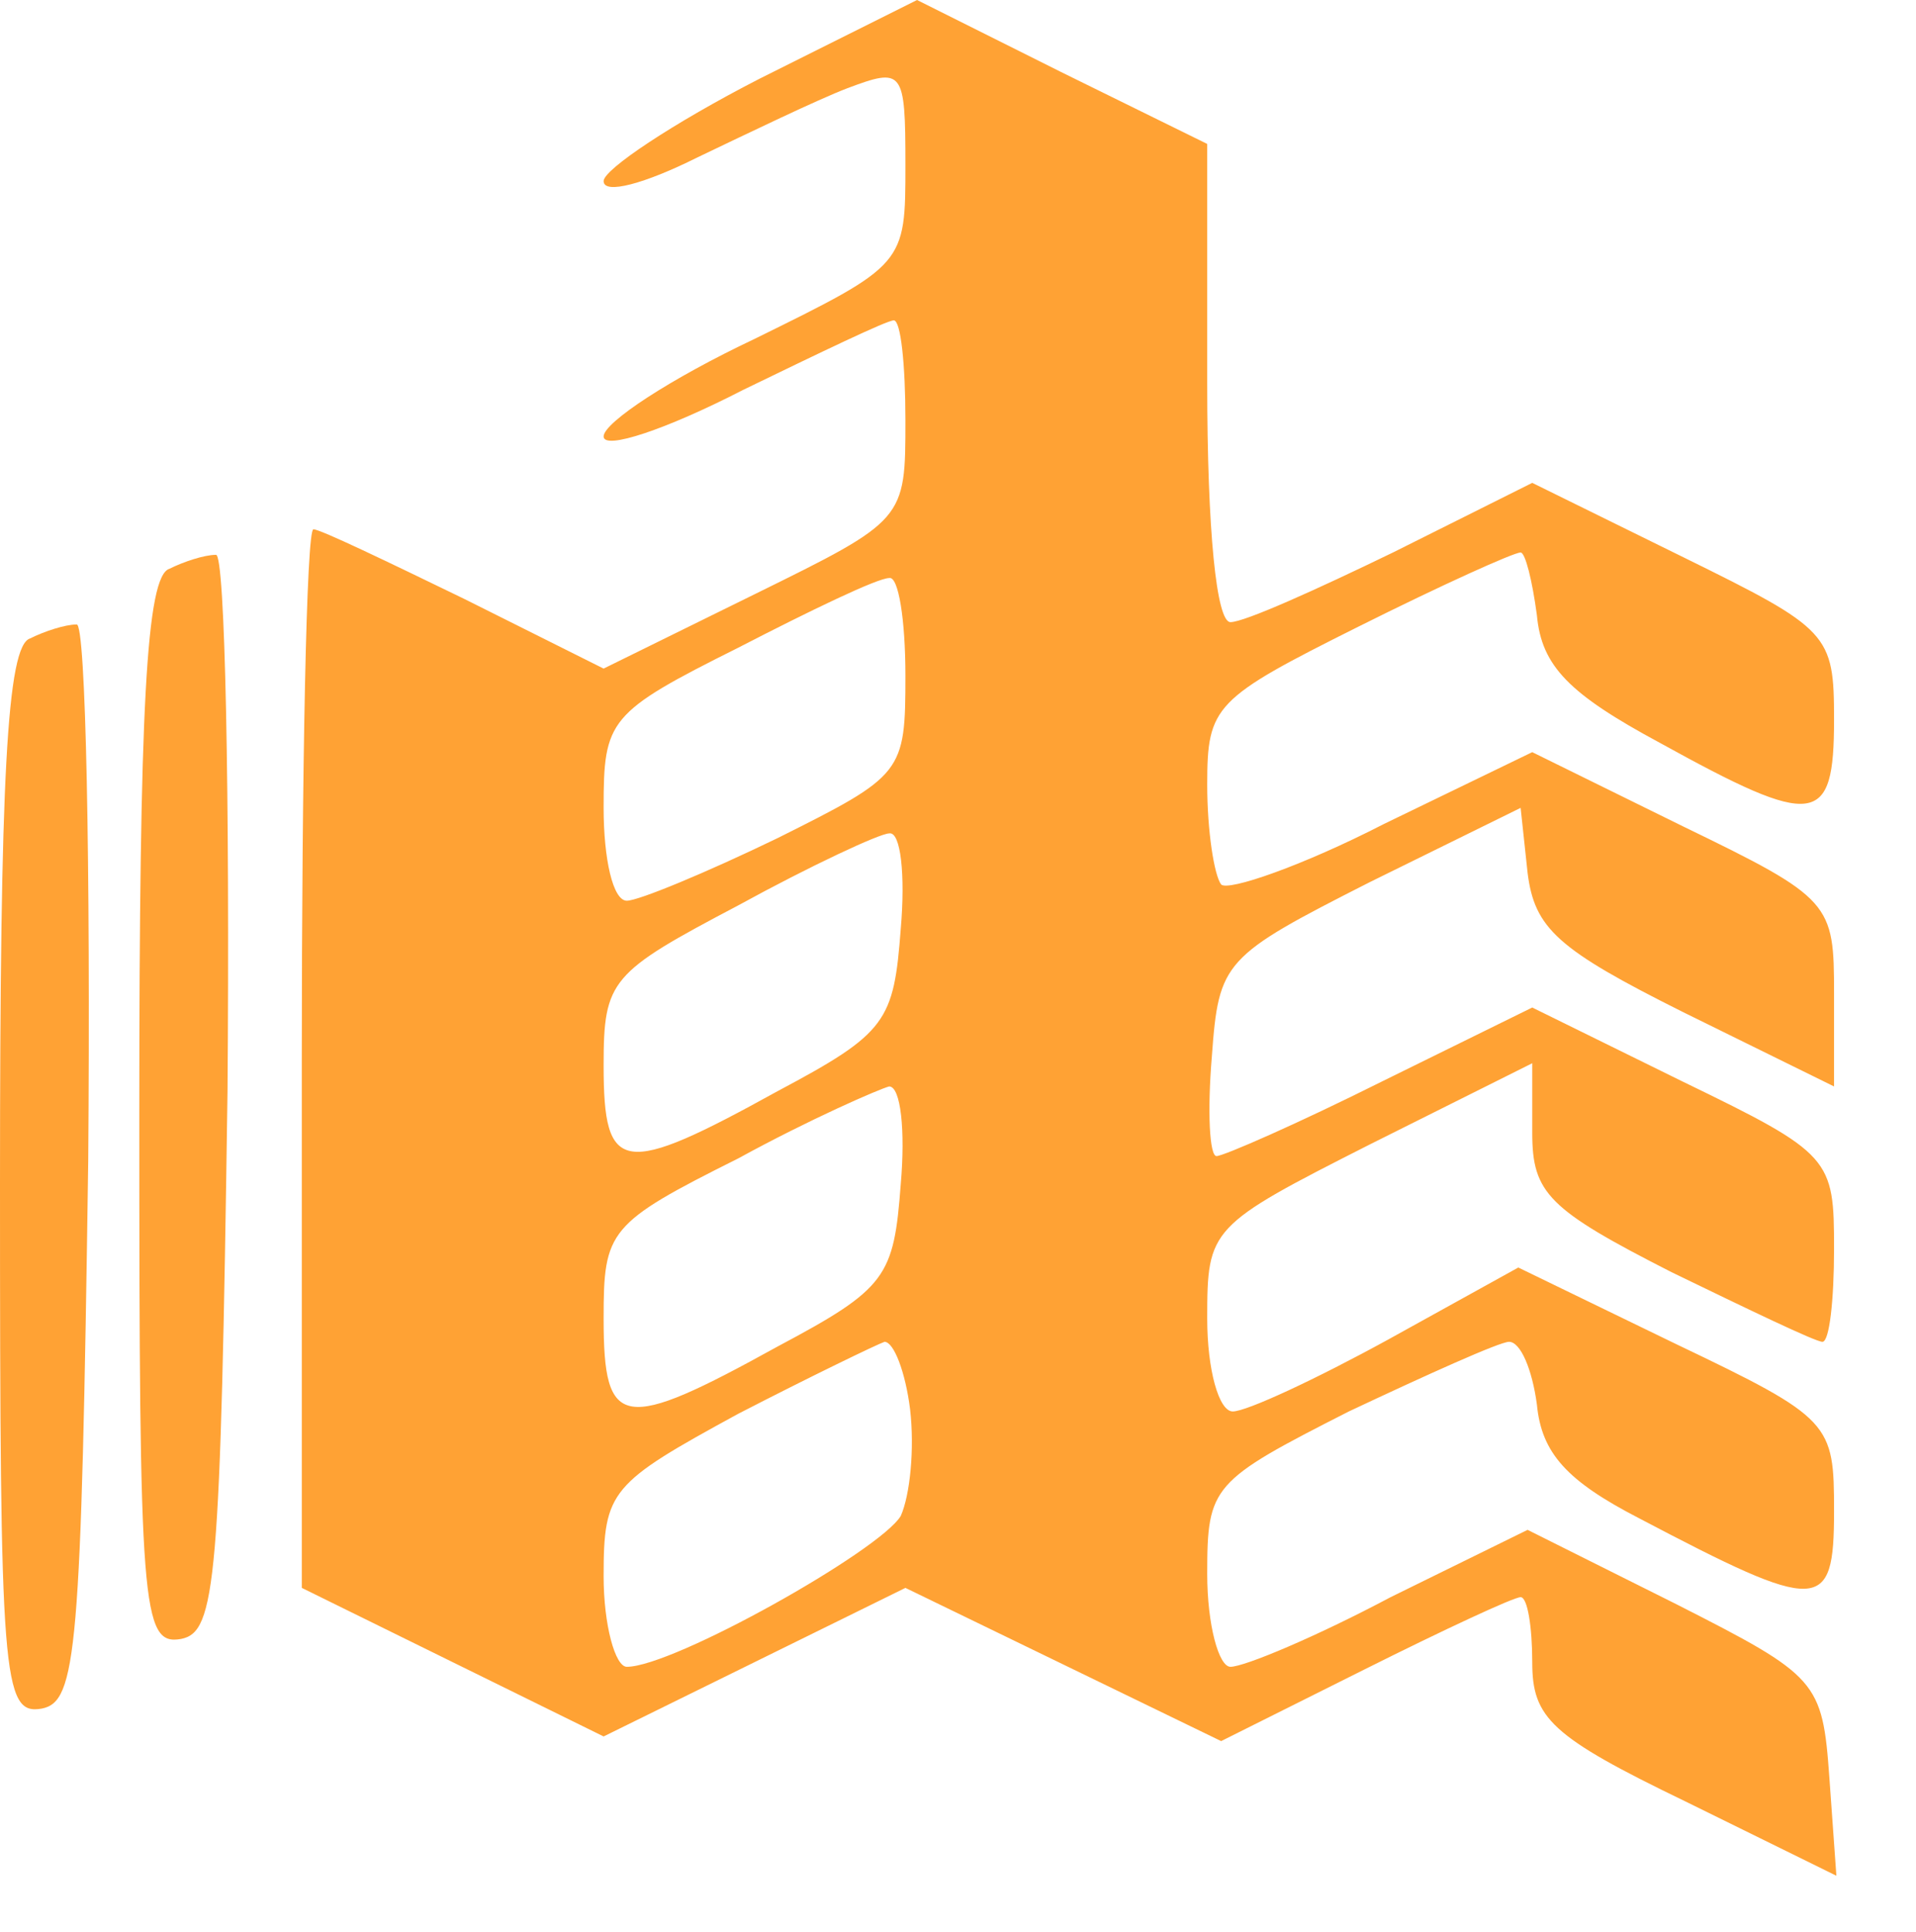<?xml version="1.0" encoding="UTF-8"?> <svg xmlns="http://www.w3.org/2000/svg" fill="none" viewBox="0 0 110.04 110.953" style="max-height: 500px" width="110.04" height="110.953"><path fill="#FFA234" d="M43.6 4.533C38.667 7.067 34.667 9.733 34.667 10.4C34.667 11.2 37.067 10.533 40 9.067C43.067 7.6 46.933 5.733 48.667 5.067C51.867 3.867 52 4 52 9.467C52 15.2 52 15.2 43.333 19.467C38.533 21.733 34.667 24.267 34.667 25.067C34.667 25.867 38.267 24.667 42.667 22.4C47.067 20.267 50.933 18.4 51.333 18.4C51.733 18.4 52 20.933 52 24.133C52 29.867 52 29.867 43.333 34.133L34.667 38.4L26.667 34.4C22.267 32.267 18.4 30.4 18 30.4C17.6 30.4 17.333 44.133 17.333 60.8V91.2L26 95.467L34.667 99.733L43.333 95.467L52 91.2L61.067 95.6L70.133 100L78.4 95.867C82.933 93.6 86.933 91.733 87.333 91.733C87.733 91.733 88 93.467 88 95.467C88 98.667 89.067 99.733 96.8 103.467L105.467 107.733L105.067 102.133C104.667 96.533 104.4 96.267 96.267 92.133L87.733 87.867L79.867 91.733C75.6 94 71.467 95.733 70.667 95.733C70 95.733 69.333 93.333 69.333 90.4C69.333 85.333 69.6 85.067 77.467 81.067C82 78.933 86.133 77.067 86.667 77.067C87.333 77.067 88 78.667 88.267 80.667C88.533 83.467 90 85.067 94.133 87.2C104.533 92.667 105.333 92.667 105.333 86.8C105.333 81.733 105.2 81.467 96.267 77.2L87.2 72.8L79.733 76.933C75.6 79.2 71.6 81.067 70.8 81.067C70 81.067 69.333 78.667 69.333 75.733C69.333 70.533 69.467 70.4 78.667 65.733L88 61.067V65.067C88 68.533 88.933 69.467 96 73.067C100.4 75.2 104.267 77.067 104.667 77.067C105.067 77.067 105.333 74.667 105.333 71.733C105.333 66.533 105.2 66.267 96.667 62.133L88 57.867L79.333 62.133C74.533 64.533 70.267 66.4 69.867 66.4C69.467 66.4 69.333 63.867 69.6 60.667C70 55.2 70.267 54.933 78.667 50.667L87.333 46.4L87.733 50.133C88.133 53.333 89.467 54.533 96.667 58.133L105.333 62.4V57.067C105.333 51.867 105.2 51.6 96.667 47.467L88 43.2L79.467 47.333C74.8 49.733 70.533 51.2 70.133 50.8C69.733 50.267 69.333 47.733 69.333 45.067C69.333 40.533 69.733 40.133 78 36C82.8 33.6 86.933 31.733 87.333 31.733C87.6 31.733 88 33.333 88.267 35.333C88.533 38.267 90.133 39.867 95.333 42.667C104.267 47.6 105.333 47.467 105.333 41.333C105.333 36.4 105.067 36.133 96.667 32L88 27.733L80 31.733C75.6 33.867 71.467 35.733 70.667 35.733C69.867 35.733 69.333 30.533 69.333 22V8.267L60.933 4.133L52.667 0L43.6 4.533ZM52 38.8C52 44.4 51.867 44.533 44.667 48.133C40.533 50.133 36.667 51.733 36 51.733C35.2 51.733 34.667 49.333 34.667 46.4C34.667 41.333 34.933 40.933 42.4 37.2C46.533 35.067 50.4 33.2 51.067 33.2C51.6 33.067 52 35.6 52 38.8ZM51.733 53.333C51.333 58.667 50.933 59.333 44.667 62.667C35.733 67.6 34.667 67.467 34.667 61.2C34.667 56.267 35.067 55.867 42.4 52C46.533 49.733 50.533 47.867 51.067 47.867C51.733 47.733 52 50.267 51.733 53.333ZM51.733 68C51.333 73.333 50.933 74 44.667 77.333C35.733 82.267 34.667 82.133 34.667 75.733C34.667 70.667 34.933 70.267 42.4 66.533C46.533 64.267 50.533 62.533 51.067 62.4C51.733 62.4 52 64.933 51.733 68ZM52.267 80.933C52.533 83.2 52.267 85.867 51.733 87.067C50.533 89.067 38.667 95.733 36 95.733C35.333 95.733 34.667 93.333 34.667 90.533C34.667 85.6 35.067 85.2 42.4 81.2C46.533 79.067 50.4 77.2 50.8 77.067C51.333 77.067 52 78.8 52.267 80.933Z"></path><path fill="#FFA234" d="M9.733 32.667C8.4 33.067 8 40.667 8 64C8 92.4 8.133 94.533 10.4 94.133C12.4 93.733 12.667 90.933 13.067 62.667C13.2 45.733 12.933 31.733 12.4 31.867C11.733 31.867 10.533 32.267 9.733 32.667Z"></path><path fill="#FFA234" d="M1.733 36.667C0.4 37.067 0 44.667 0 68C0 96.4 0.133 98.533 2.4 98.133C4.4 97.733 4.667 94.933 5.067 66.667C5.2 49.733 4.933 35.733 4.4 35.867C3.733 35.867 2.533 36.267 1.733 36.667Z"></path><path fill="#FFA234" d="M142.725 103.859C143.813 104.285 144.837 104.392 145.797 104.179C146.757 103.944 147.643 103.187 148.453 101.907L149.541 100.179L149.765 99.891L158.341 83.667H160.709L150.533 102.419C149.851 103.72 149.04 104.691 148.101 105.331C147.184 105.971 146.203 106.312 145.157 106.355C144.133 106.397 143.099 106.205 142.053 105.779L142.725 103.859ZM149.701 102.035L140.005 83.667H142.533L150.981 100.083L149.701 102.035ZM168.651 106.067V85.075L169.291 85.715H160.779V83.667H178.859V85.715H170.379L170.987 85.075V106.067H168.651ZM184.628 93.683H196.468V95.699H184.628V93.683ZM184.884 104.019H198.356V106.067H182.516V83.667H197.876V85.715H184.884V104.019ZM203.109 106.067V83.667H221.957V106.067H219.621V85.075L220.229 85.715H204.837L205.445 85.075V106.067H203.109ZM227.04 106.259C226.741 106.259 226.453 106.237 226.176 106.195C225.899 106.173 225.589 106.12 225.248 106.035L225.44 103.923C225.803 104.008 226.155 104.051 226.496 104.051C227.456 104.051 228.224 103.677 228.8 102.931C229.397 102.163 229.845 100.989 230.144 99.411C230.443 97.811 230.635 95.763 230.72 93.267L231.04 83.667H246.24V106.067H243.904V85.075L244.512 85.715H232.544L233.12 85.043L232.832 93.203C232.747 95.443 232.587 97.384 232.352 99.027C232.117 100.648 231.776 102.003 231.328 103.091C230.88 104.157 230.304 104.957 229.6 105.491C228.896 106.003 228.043 106.259 227.04 106.259ZM255.409 93.683H267.249V95.699H255.409V93.683ZM255.665 104.019H269.137V106.067H253.297V83.667H268.657V85.715H255.665V104.019ZM290.275 83.667H292.611V106.067H290.275V83.667ZM276.259 106.067H273.891V83.667H276.259V106.067ZM290.499 95.731H276.003V93.651H290.499V95.731ZM299.672 106.067V83.667H302.008V102.227L316.344 83.667H318.488V106.067H316.152V87.539L301.816 106.067H299.672ZM327.659 93.683H339.499V95.699H327.659V93.683ZM327.915 104.019H341.387V106.067H325.547V83.667H340.907V85.715H327.915V104.019ZM364.608 104.531C361.941 104.531 359.658 104.157 357.76 103.411C355.861 102.643 354.4 101.533 353.376 100.083C352.352 98.632 351.84 96.883 351.84 94.835C351.84 92.787 352.352 91.048 353.376 89.619C354.4 88.168 355.861 87.059 357.76 86.291C359.658 85.523 361.941 85.139 364.608 85.139C364.629 85.139 364.682 85.139 364.768 85.139C364.853 85.139 364.938 85.139 365.024 85.139C365.109 85.139 365.162 85.139 365.184 85.139C367.872 85.139 370.165 85.523 372.064 86.291C373.962 87.059 375.424 88.168 376.448 89.619C377.472 91.048 377.984 92.787 377.984 94.835C377.984 96.883 377.472 98.632 376.448 100.083C375.445 101.533 373.994 102.643 372.096 103.411C370.197 104.157 367.925 104.531 365.28 104.531C365.237 104.531 365.162 104.531 365.056 104.531C364.97 104.531 364.874 104.531 364.768 104.531C364.682 104.531 364.629 104.531 364.608 104.531ZM364.864 102.675C364.906 102.675 364.949 102.675 364.992 102.675C365.034 102.675 365.066 102.675 365.088 102.675C367.328 102.653 369.237 102.344 370.816 101.747C372.416 101.128 373.632 100.243 374.464 99.091C375.296 97.917 375.712 96.499 375.712 94.835C375.712 93.149 375.285 91.731 374.432 90.579C373.6 89.427 372.394 88.552 370.816 87.955C369.258 87.336 367.37 87.027 365.152 87.027C365.13 87.027 365.088 87.027 365.024 87.027C364.96 87.027 364.906 87.027 364.864 87.027C362.602 87.027 360.672 87.325 359.072 87.923C357.472 88.52 356.245 89.405 355.392 90.579C354.538 91.731 354.112 93.149 354.112 94.835C354.112 96.541 354.538 97.981 355.392 99.155C356.266 100.307 357.504 101.181 359.104 101.779C360.725 102.376 362.645 102.675 364.864 102.675ZM363.808 106.835V82.899H366.016V106.835H363.808ZM379.251 106.067L389.491 83.667H391.827L402.067 106.067H399.571L390.163 85.043H391.123L381.715 106.067H379.251ZM383.283 100.083L383.987 98.163H397.011L397.715 100.083H383.283ZM415.339 106.259C413.654 106.259 412.096 105.981 410.667 105.427C409.238 104.851 408 104.051 406.955 103.027C405.91 102.003 405.088 100.797 404.491 99.411C403.915 98.024 403.627 96.509 403.627 94.867C403.627 93.224 403.915 91.709 404.491 90.323C405.088 88.936 405.91 87.731 406.955 86.707C408.022 85.683 409.27 84.893 410.699 84.339C412.128 83.763 413.686 83.475 415.371 83.475C416.992 83.475 418.518 83.752 419.947 84.307C421.376 84.84 422.582 85.651 423.563 86.739L422.059 88.243C421.142 87.304 420.128 86.632 419.019 86.227C417.91 85.8 416.715 85.587 415.435 85.587C414.091 85.587 412.843 85.821 411.691 86.291C410.539 86.739 409.536 87.389 408.683 88.243C407.83 89.075 407.158 90.056 406.667 91.187C406.198 92.296 405.963 93.523 405.963 94.867C405.963 96.211 406.198 97.448 406.667 98.579C407.158 99.688 407.83 100.669 408.683 101.523C409.536 102.355 410.539 103.005 411.691 103.475C412.843 103.923 414.091 104.147 415.435 104.147C416.715 104.147 417.91 103.933 419.019 103.507C420.128 103.08 421.142 102.397 422.059 101.459L423.563 102.963C422.582 104.051 421.376 104.872 419.947 105.427C418.518 105.981 416.982 106.259 415.339 106.259ZM424.095 106.067L434.335 83.667H436.671L446.911 106.067H444.415L435.007 85.043H435.967L426.559 106.067H424.095ZM428.127 100.083L428.831 98.163H441.855L442.559 100.083H428.127ZM465.583 104.947V85.715H454.863L454.671 91.155C454.607 92.84 454.5 94.461 454.351 96.019C454.223 97.555 454.01 98.941 453.711 100.179C453.434 101.395 453.05 102.387 452.559 103.155C452.09 103.923 451.471 104.371 450.703 104.499L448.111 104.019C448.964 104.061 449.668 103.752 450.223 103.091C450.799 102.429 451.236 101.501 451.535 100.307C451.855 99.112 452.09 97.715 452.239 96.115C452.388 94.515 452.495 92.787 452.559 90.931L452.815 83.667H467.919V104.947H465.583ZM447.279 111.091L447.311 104.019H471.279V111.091H469.071V106.067H449.519L449.487 111.091H447.279ZM485.433 106.259C483.748 106.259 482.18 105.981 480.729 105.427C479.3 104.851 478.052 104.051 476.985 103.027C475.94 101.981 475.119 100.776 474.521 99.411C473.945 98.024 473.657 96.509 473.657 94.867C473.657 93.224 473.945 91.72 474.521 90.355C475.119 88.968 475.94 87.763 476.985 86.739C478.052 85.693 479.3 84.893 480.729 84.339C482.159 83.763 483.727 83.475 485.433 83.475C487.119 83.475 488.676 83.763 490.105 84.339C491.535 84.893 492.772 85.683 493.817 86.707C494.884 87.731 495.705 88.936 496.281 90.323C496.879 91.709 497.177 93.224 497.177 94.867C497.177 96.509 496.879 98.024 496.281 99.411C495.705 100.797 494.884 102.003 493.817 103.027C492.772 104.051 491.535 104.851 490.105 105.427C488.676 105.981 487.119 106.259 485.433 106.259ZM485.433 104.147C486.777 104.147 488.015 103.923 489.145 103.475C490.297 103.005 491.289 102.355 492.121 101.523C492.975 100.669 493.636 99.688 494.105 98.579C494.575 97.448 494.809 96.211 494.809 94.867C494.809 93.523 494.575 92.296 494.105 91.187C493.636 90.056 492.975 89.075 492.121 88.243C491.289 87.389 490.297 86.739 489.145 86.291C488.015 85.821 486.777 85.587 485.433 85.587C484.089 85.587 482.841 85.821 481.689 86.291C480.537 86.739 479.535 87.389 478.681 88.243C477.849 89.075 477.188 90.056 476.697 91.187C476.228 92.296 475.993 93.523 475.993 94.867C475.993 96.189 476.228 97.416 476.697 98.547C477.188 99.677 477.849 100.669 478.681 101.523C479.535 102.355 480.537 103.005 481.689 103.475C482.841 103.923 484.089 104.147 485.433 104.147ZM502.328 106.067V83.667H511.64C514.008 83.667 515.864 84.157 517.208 85.139C518.573 86.099 519.256 87.517 519.256 89.395C519.256 91.251 518.605 92.659 517.304 93.619C516.003 94.557 514.296 95.027 512.184 95.027L512.728 94.227C515.224 94.227 517.123 94.717 518.424 95.699C519.725 96.68 520.376 98.12 520.376 100.019C520.376 101.939 519.693 103.432 518.328 104.499C516.984 105.544 514.957 106.067 512.248 106.067H502.328ZM504.664 104.179H512.248C514.147 104.179 515.587 103.827 516.568 103.123C517.549 102.419 518.04 101.331 518.04 99.859C518.04 98.408 517.549 97.341 516.568 96.659C515.587 95.976 514.147 95.635 512.248 95.635H504.664V104.179ZM504.664 93.811H511.512C513.24 93.811 514.563 93.469 515.48 92.787C516.419 92.083 516.888 91.048 516.888 89.683C516.888 88.317 516.419 87.293 515.48 86.611C514.563 85.907 513.24 85.555 511.512 85.555H504.664V93.811Z"></path><path fill="#FFA234" d="M140.249 64.067V16.467H173.841L173.773 25.443H148.613L151.129 22.927L151.197 64.067H140.249ZM180.058 64.067V16.467H200.662C204.923 16.467 208.595 17.169 211.678 18.575C214.761 19.935 217.141 21.907 218.818 24.491C220.495 27.075 221.334 30.157 221.334 33.739C221.334 37.275 220.495 40.335 218.818 42.919C217.141 45.503 214.761 47.497 211.678 48.903C208.595 50.263 204.923 50.943 200.662 50.943H186.178L191.074 45.979V64.067H180.058ZM191.074 47.203L186.178 41.967H200.05C203.45 41.967 205.989 41.241 207.666 39.791C209.343 38.34 210.182 36.323 210.182 33.739C210.182 31.109 209.343 29.069 207.666 27.619C205.989 26.168 203.45 25.443 200.05 25.443H186.178L191.074 20.207V47.203ZM220.338 64.067L241.554 16.467H252.434L273.718 64.067H262.158L244.75 22.043H249.102L231.626 64.067H220.338ZM230.946 53.867L233.87 45.503H258.35L261.342 53.867H230.946ZM312.171 16.467H323.187V64.067H312.171V16.467ZM290.547 64.067H279.531V16.467H290.547V64.067ZM312.987 44.551H289.731V35.235H312.987V44.551ZM365.833 59.171V25.443H349.513L349.309 32.379C349.173 35.325 348.969 38.113 348.697 40.743C348.47 43.372 348.107 45.775 347.609 47.951C347.11 50.081 346.453 51.895 345.637 53.391C344.866 54.887 343.891 55.952 342.713 56.587L330.949 55.091C332.581 55.136 333.918 54.569 334.961 53.391C336.049 52.212 336.91 50.557 337.545 48.427C338.179 46.251 338.633 43.712 338.905 40.811C339.222 37.909 339.449 34.759 339.585 31.359L340.129 16.467H376.713V59.171H365.833ZM329.385 73.927L329.453 55.091H383.377V73.927H373.177V64.067H339.585V73.927H329.385ZM398.568 64.067V22.927L401.084 25.443H383.404V16.467H424.68V25.443H407L409.448 22.927V64.067H398.568ZM441.229 35.643H464.145V44.211H441.229V35.643ZM442.045 55.227H467.953V64.067H431.097V16.467H467.069V25.307H442.045V55.227ZM471.738 16.467H484.454L494.314 30.883L504.174 16.467H517.094L501.25 39.247L518.386 64.067H505.398L494.314 48.291L483.366 64.067H470.65L487.65 39.723L471.738 16.467Z"></path></svg> 